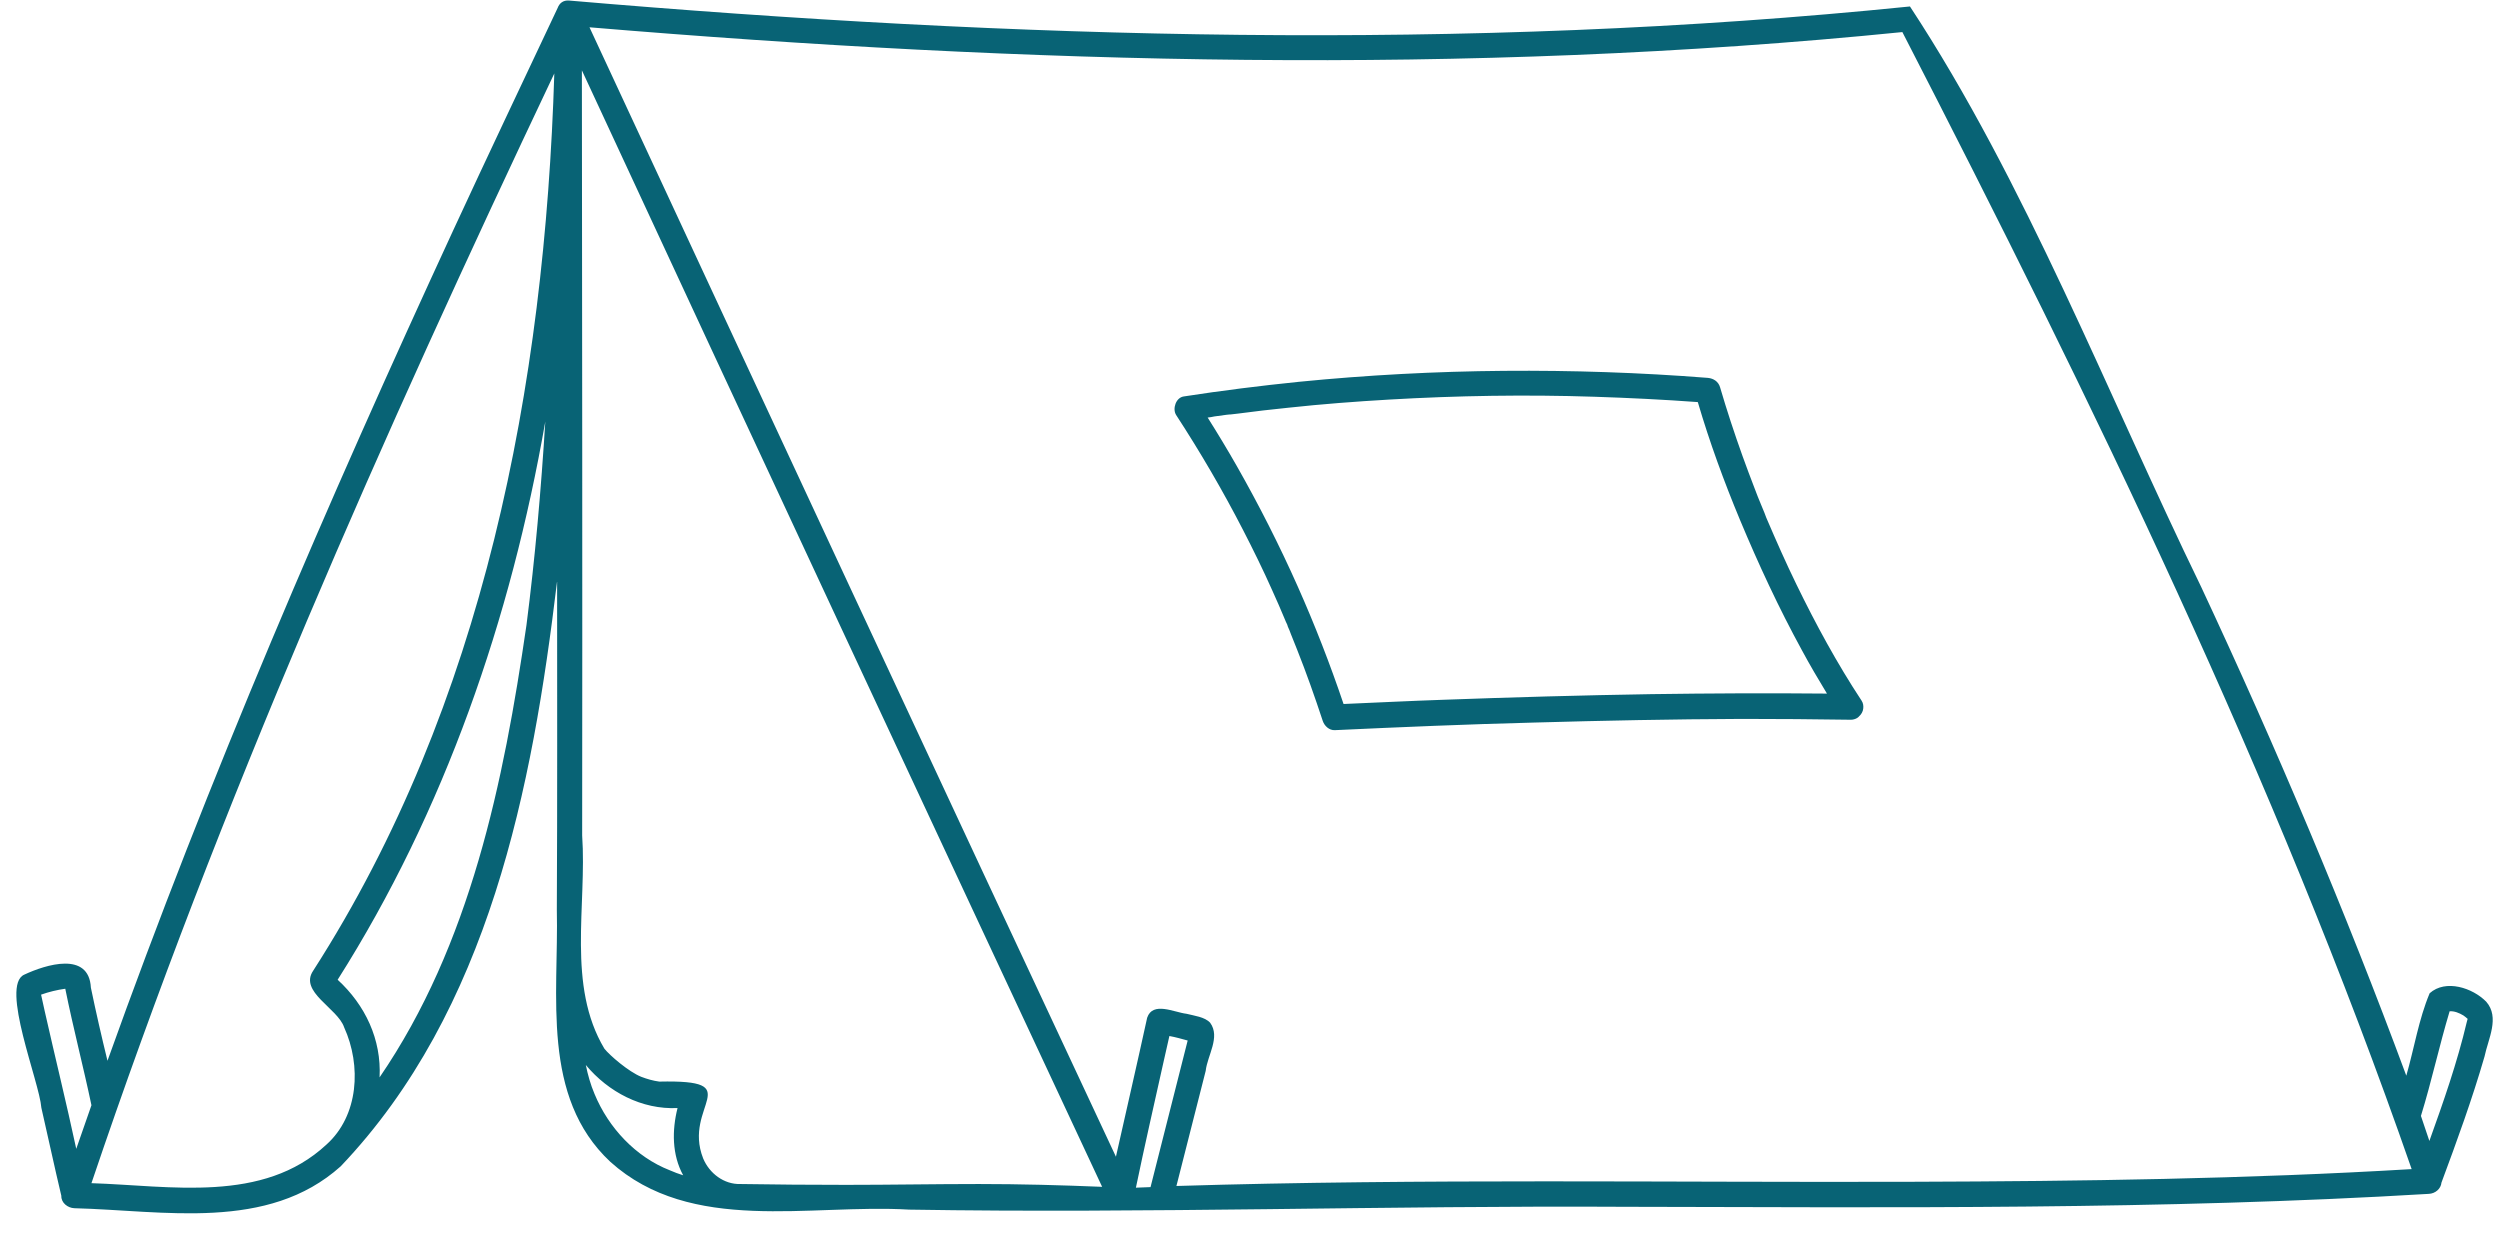 <?xml version="1.0" encoding="UTF-8" standalone="no"?><svg xmlns="http://www.w3.org/2000/svg" xmlns:xlink="http://www.w3.org/1999/xlink" fill="#086375" height="438.8" preserveAspectRatio="xMidYMid meet" version="1" viewBox="39.6 294.8 888.5 438.8" width="888.5" zoomAndPan="magnify"><g id="change1_1"><path d="M923.2,650.8c-4.8-4.9-14.4-8.1-20.1-3c-3.9,9.3-5.5,19.6-8.3,29.3c-21.8-58.9-46.3-116.8-72.9-173.7 c-33.3-68.5-62.4-143.8-103.5-206.3c-158.4,16.1-318.1,11.5-476.5-2.1l0,0l0,0c-2.2-0.2-3.5,1-4.1,2.6 c-12.4,26.3-24.9,52.6-37.1,79c-44.7,96.8-87,194.8-122.9,295.2c-2.1-8.6-4.1-17.3-5.9-26c-0.7-13-16-8.2-23.7-4.6 c-8.6,3.9,5.4,38,6.1,47.3c2.4,10.4,4.6,20.8,7.1,31.3c-0.1,2.5,2.3,4.3,4.6,4.4c31.8,0.8,68.7,8.4,94.7-14.9 c52.7-55.4,68.1-134.4,76.9-208c0,38.9,0.1,77.9-0.1,116.8c0.7,30.5-5.7,66.5,19,89.6c28.8,25.9,70.9,14.9,106.2,17 c85,1.4,169.9-1.5,254.9-1c95.1,0.2,190.2,1.1,285.2-4.6c2.3-0.1,4.3-1.8,4.5-4c5.5-14.8,10.9-29.6,15.3-44.8 C923.9,664,928.1,656.4,923.2,650.8z M911.6,654.4C911.7,654.4,911.7,654.4,911.6,654.4L911.6,654.4z M55.5,654.2 c-0.4-2-0.9-3.9-1.3-5.9c2.8-1,5.7-1.7,8.6-2.1c2.8,13.9,6.4,27.6,9.3,41.4c-1.8,5.2-3.6,10.3-5.4,15.5 C63.2,686.8,59.2,670.6,55.5,654.2z M123.9,716.1C123.7,716.1,123.5,716.2,123.9,716.1L123.9,716.1z M155.6,701.6 c-22.6,21-55.4,14.6-83.5,13.7c45.6-135.1,103.5-265.7,164.5-394.4c-3.4,110.8-25,224.4-85.7,318.9c-5.1,7.5,8.7,13.3,11,20.1 C168.1,673.5,167.1,691.3,155.6,701.6z M226.7,517c-8.1,55.7-19.9,113.5-52.2,160.7c0.7-13.5-5.1-25.7-14.9-34.7 c38.1-60.1,61.6-128.5,73.8-198.4C231.9,468.8,229.8,492.9,226.7,517z M277.6,710.7c-12-4.7-21.7-15-26.7-27.1c0,0,0,0,0,0 c-1.4-3.3-2.4-6.8-3.1-10.3c8,9.6,19.9,15.9,32.6,15.3c-2,7.9-2,16.6,2,23.9C280.8,712,279.2,711.4,277.6,710.7z M387.5,715.6 c-15.7,0-31.5,0.3-47.2,0.3c-12.5,0-25-0.1-37.5-0.3c-5.9,0.2-11.1-3.8-13.3-9.1c-7.4-18.8,16.4-28-15.6-27.3c0,0,0,0,0,0 c-2.2-0.3-4.3-0.9-6.4-1.7c0,0,0,0,0,0c-4.5-1.8-11.3-7.7-13.1-10c-13.4-22.4-6.2-50.8-7.9-75.8c0.1-90.6,0-181.2-0.1-271.9 c61.4,132.4,123.1,264.6,184.9,396.8C416.8,716,402.1,715.6,387.5,715.6z M453.1,672.3c0.7-3.1,1.4-6.2,2.1-9.3 c2.2,0.4,4.3,1,6.5,1.6c-4.4,17.4-8.8,34.7-13.2,52.1c-1.7,0.1-3.5,0.1-5.2,0.2C446.4,702,449.8,687.1,453.1,672.3z M720.4,714.8 c-87.6,0.3-175.2-1.2-262.7,1.5c3.5-13.6,6.9-27.3,10.4-40.9c0.6-5.5,5.3-12,1.6-17.1c-1.9-2.1-5.7-2.5-8.4-3.2 c-4.4-0.5-12-4.5-14,1.4c-3.6,16.5-7.4,32.9-11.1,49.4c-62.6-133.7-124.9-267.5-187.1-401.4c155.1,13,311.5,17.3,466.6,1.7 c67.5,131.2,132.5,264.6,181,404.1C838.1,713.8,779.3,714.6,720.4,714.8z M916.3,658c-3.4,14.4-8.3,28.4-13.3,42.3 c-1-3-2-5.9-3-8.9c3.8-12.3,6.5-24.9,10.2-37.2c1.7-0.1,3.4,0.6,4.9,1.5c0.3,0.2,1.2,0.9,1.5,1.2 C916.5,657.3,916.4,657.6,916.3,658z M916.6,657C916.6,657,916.6,657,916.6,657C916.6,657,916.6,657,916.6,657 C916.6,657,916.6,657,916.6,657z M701.2,543.8c-8.7-13.2-16.3-27.2-23.2-41.4c-3.7-7.6-7.1-15.3-10.4-23c0,0,0,0,0,0 c0,0-0.2-0.5-0.3-0.7c-0.2-0.5-0.4-1-0.6-1.6c-0.4-1-0.8-1.9-1.2-2.9c-0.8-1.9-1.6-3.9-2.3-5.8c-1.5-3.8-2.9-7.7-4.3-11.5 c-2.9-8.1-5.6-16.3-8-24.5c-0.6-2-2.3-3.1-4.3-3.3c-24.1-1.9-48.3-2.7-72.5-2.5c-24.4,0.2-48.7,1.5-72.9,3.9 c-13.7,1.4-27.3,3.1-40.9,5.2c-2.8,0.4-4.1,4.4-2.7,6.6c8.6,13.2,16.6,26.9,23.8,40.9c3.6,7,7.1,14.1,10.3,21.3 c1.6,3.6,3.2,7.1,4.7,10.8c0.1,0.2,0.3,0.8,0.4,0.9c0.2,0.4,0.4,0.8,0.5,1.3c0.4,0.9,0.8,1.8,1.1,2.7c0.7,1.8,1.5,3.7,2.2,5.5 c3.3,8.3,6.3,16.8,9.1,25.3c0.6,1.8,2.3,3.4,4.3,3.3c23.6-1.1,47.2-2.1,70.8-2.7c24.6-0.7,49.3-1.2,73.9-1.3 c12.9,0,25.8,0.1,38.6,0.3c0,0,0.1,0,0.1,0c0.7,0,1.5-0.2,2.2-0.6c0.2-0.2,0.5-0.3,0.7-0.6c0.8-0.7,1.4-1.7,1.5-2.8 C701.9,545.7,701.8,544.7,701.2,543.8z M626.4,541.5c-24.6,0.4-49.3,1.1-73.9,2c-11.8,0.4-23.6,1-35.4,1.5 c-4.8-14.2-10.2-28.1-16.3-41.8c-6.5-14.6-13.7-28.8-21.6-42.7c-3.3-5.8-6.8-11.6-10.4-17.3c0.8-0.1,1.6-0.2,2.4-0.4 c1.5-0.2,2.9-0.4,4.4-0.6c0.3,0,0.7-0.1,1-0.1c0.1,0,0.2,0,0.3,0c0.9-0.1,1.7-0.2,2.6-0.3c6-0.8,12-1.5,18-2.1 c12-1.3,23.9-2.2,35.9-2.9c24.2-1.4,48.5-1.8,72.8-1c12.3,0.4,24.5,1,36.8,1.9c4.2,14.3,9.3,28.2,15,41.9 c6.6,15.8,13.8,31.3,22,46.3c2.8,5.2,5.8,10.3,8.9,15.4C668.2,541.1,647.3,541.2,626.4,541.5z"/></g></svg>
